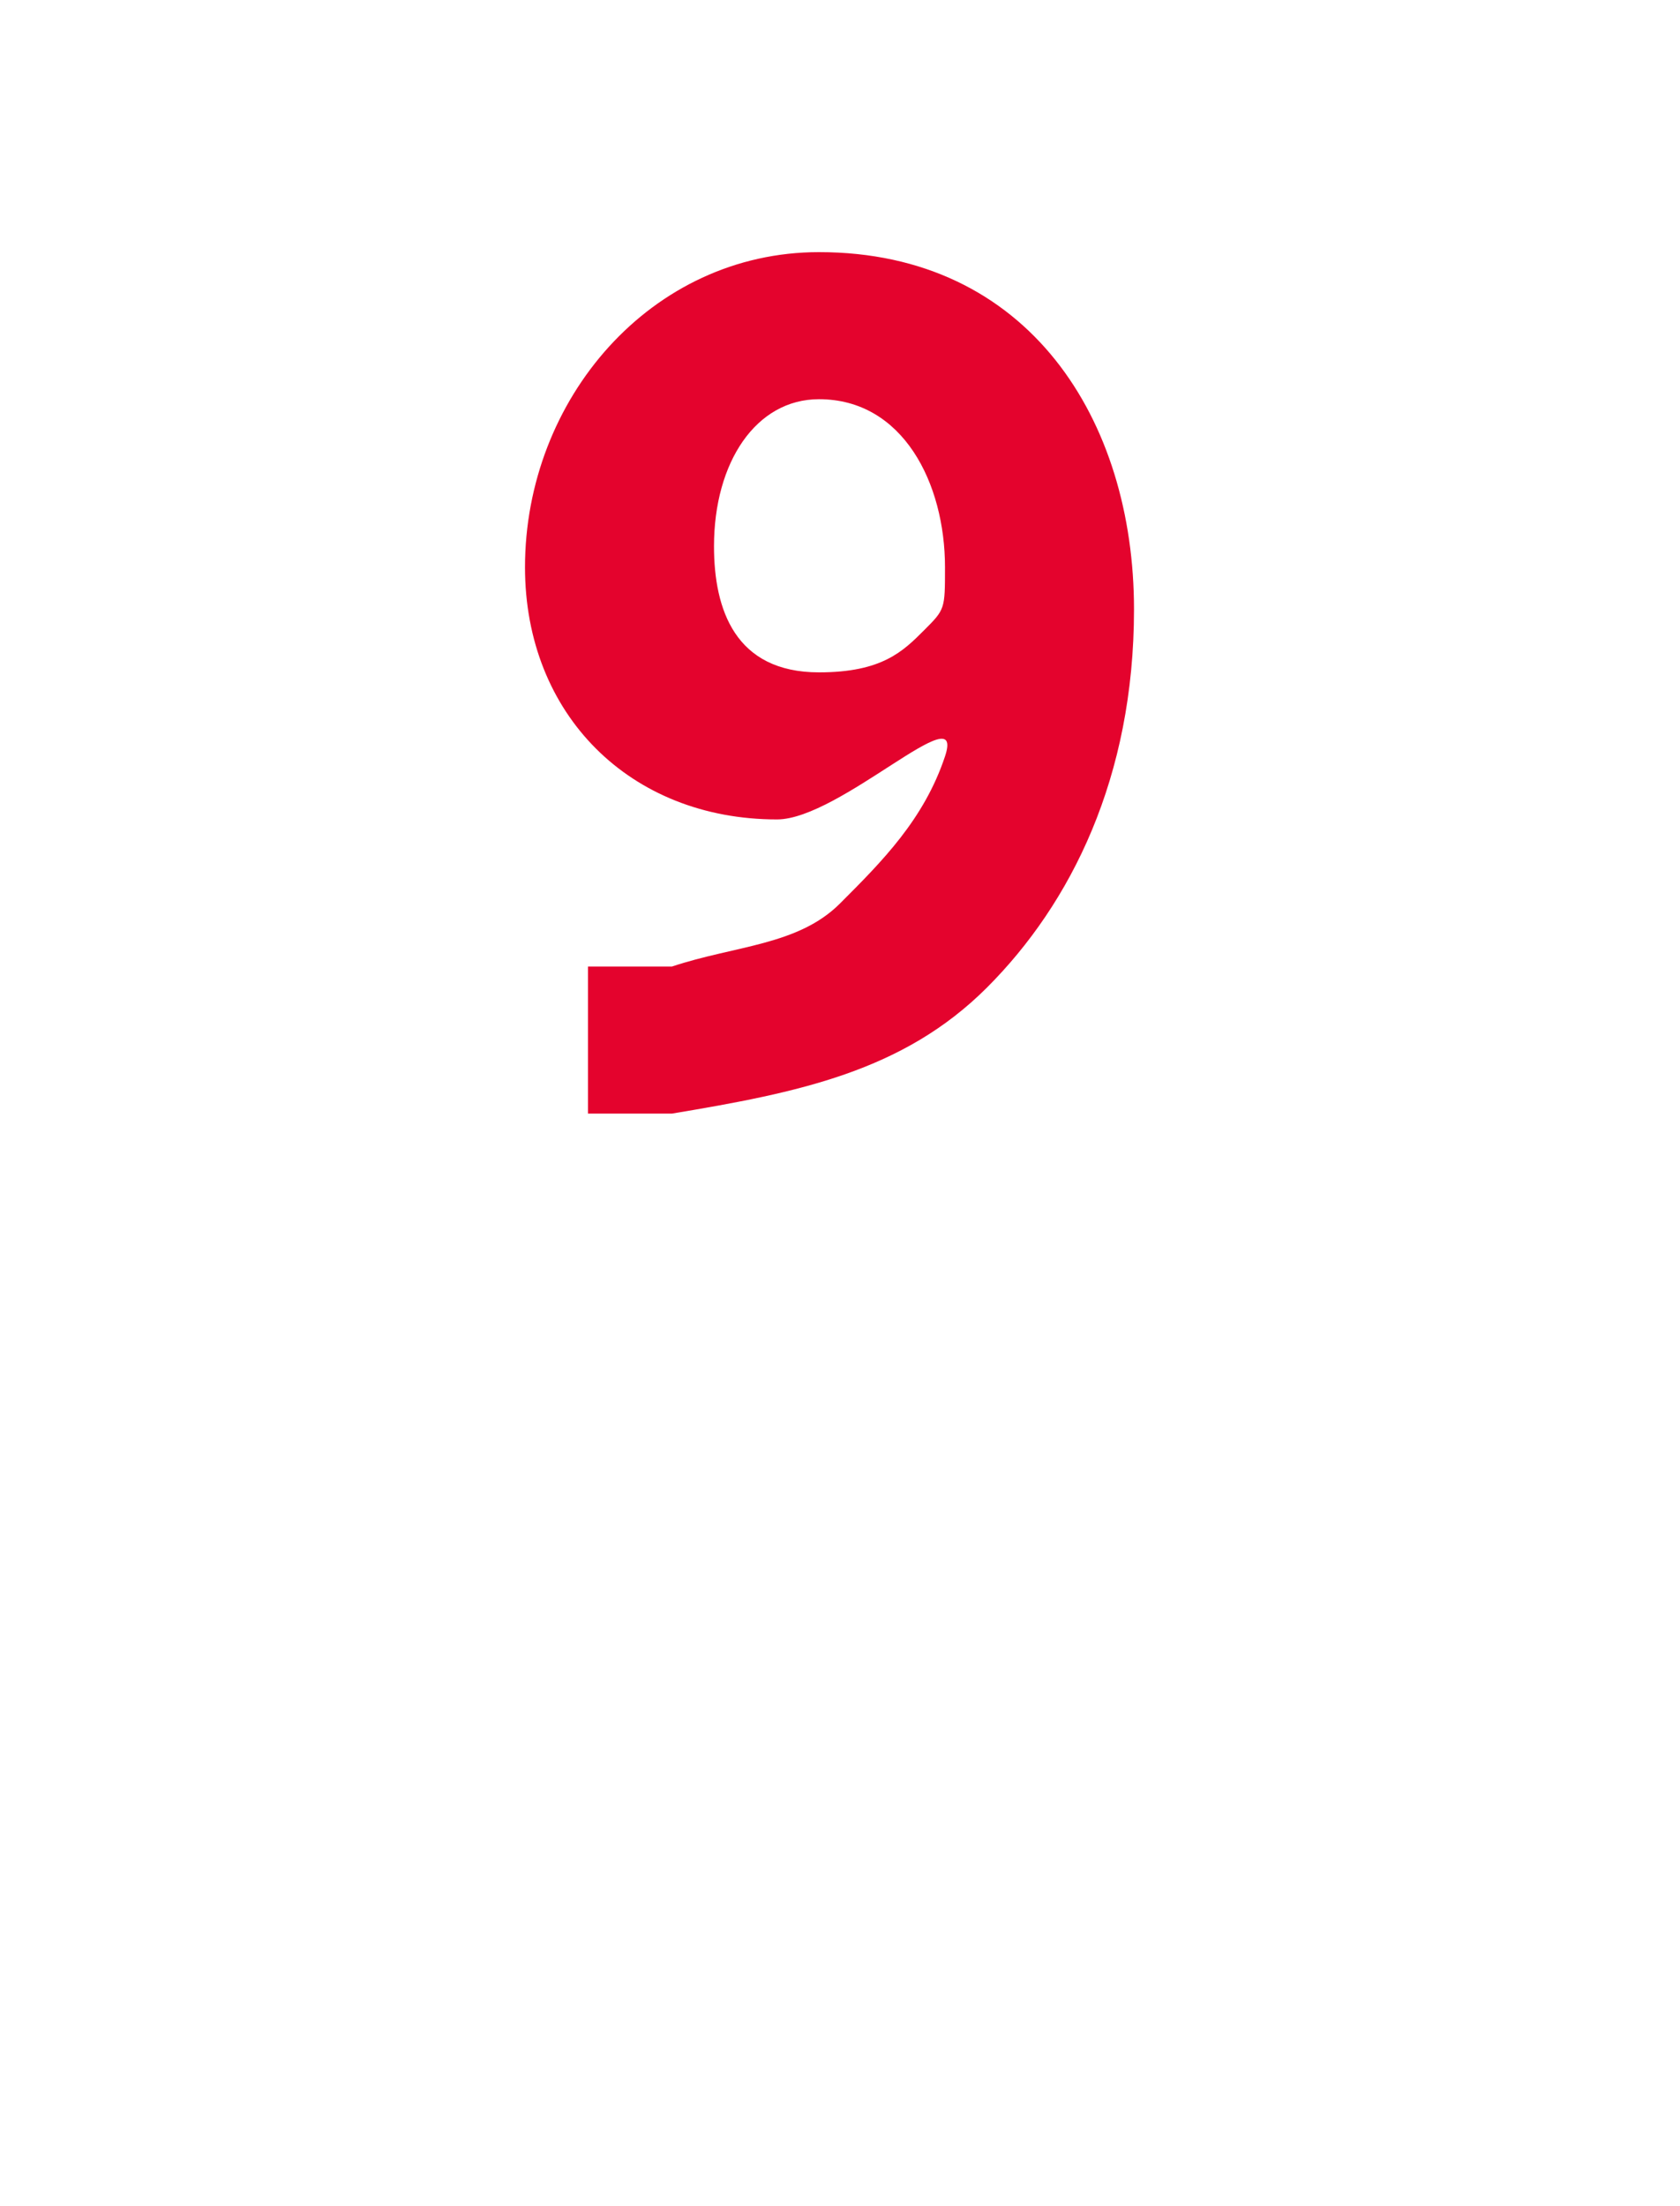 <?xml version="1.0" standalone="no"?><!DOCTYPE svg PUBLIC "-//W3C//DTD SVG 1.1//EN" "http://www.w3.org/Graphics/SVG/1.1/DTD/svg11.dtd"><svg xmlns="http://www.w3.org/2000/svg" version="1.1" width="8px" height="10.5px" viewBox="0 0 8 10.5"><desc>9</desc><defs/><g id="Polygon220185"><path d="m2.8 4.6h.4c.3-.1.6-.1.8-.3c.2-.2.4-.4.5-.7s-.5.3-.8.3c-.7 0-1.2-.5-1.2-1.2c0-.8.6-1.5 1.4-1.5c1 0 1.5.8 1.5 1.7c0 .8-.3 1.4-.7 1.8c-.4.4-.9.5-1.5.6h-.4v-.7zm.6-2c0 .3.1.6.5.6c.3 0 .4-.1.5-.2c.1-.1.1-.1.1-.3c0-.4-.2-.8-.6-.8c-.3 0-.5.3-.5.7z" stroke="none" fill="#e4032d"/></g></svg>